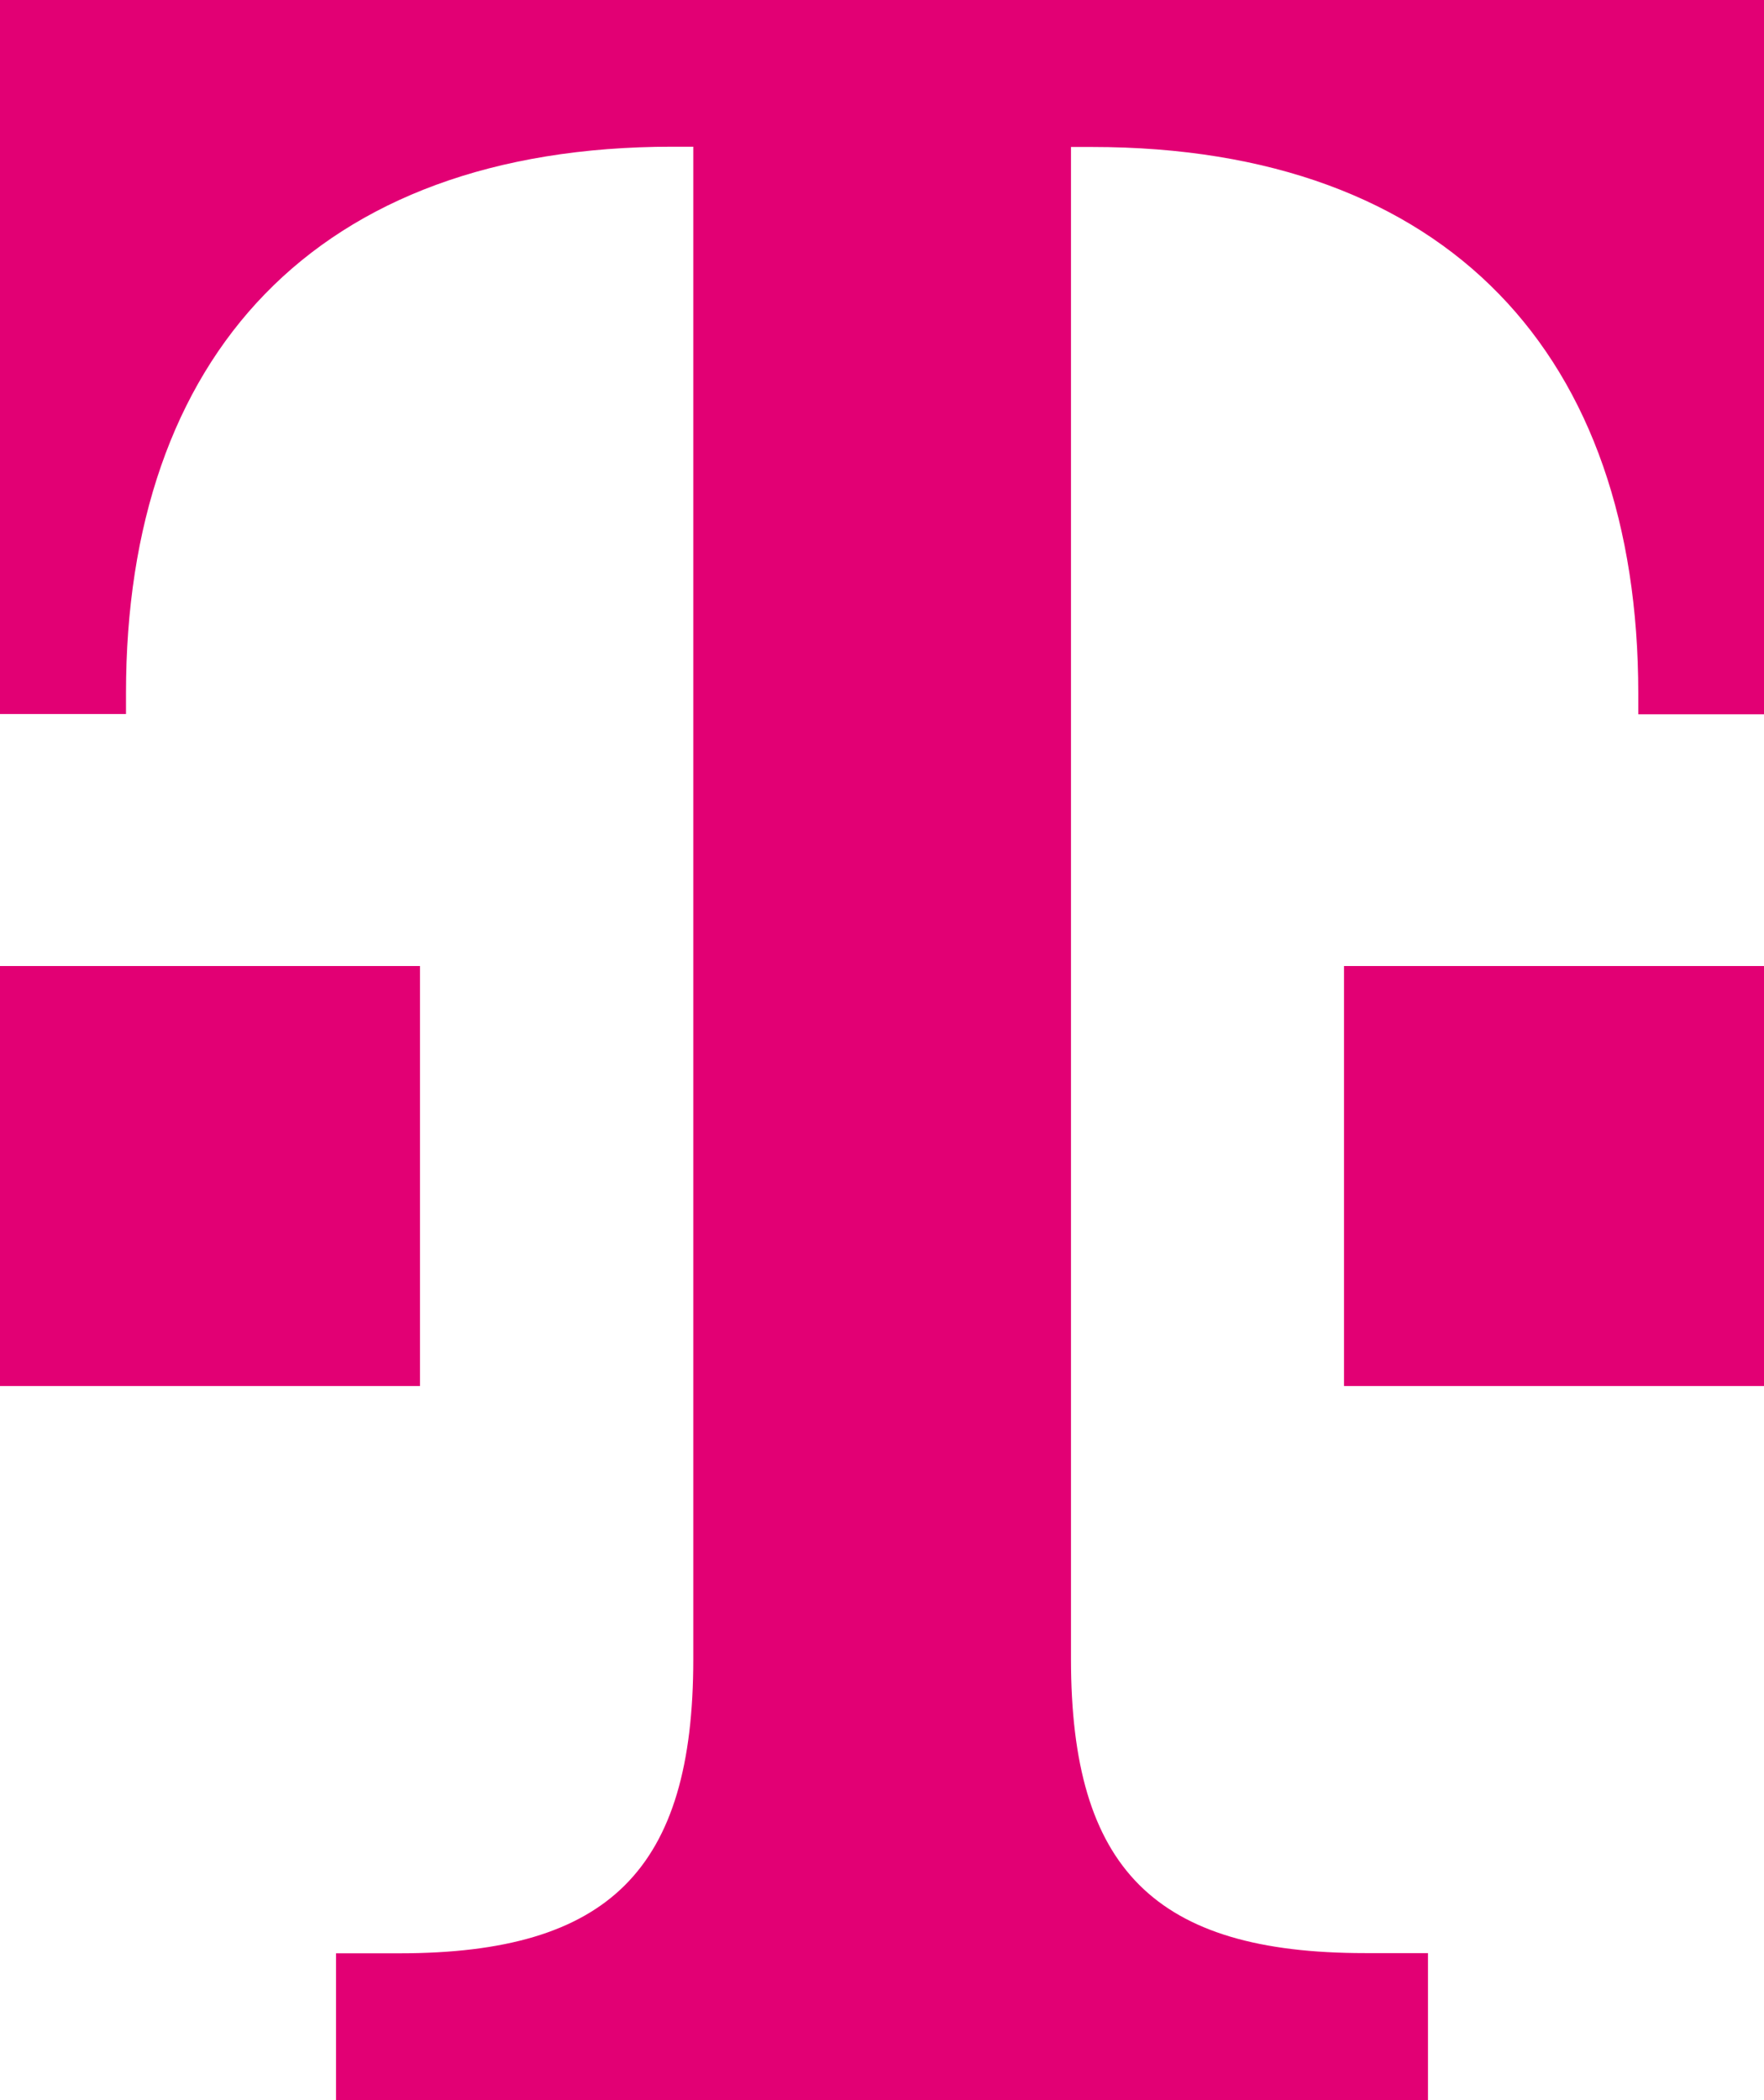 <svg xmlns="http://www.w3.org/2000/svg" width="26.154" height="31.135" viewBox="0 0 26.154 31.135">
  <path id="_1T1_logo_rgb_b" data-name="1T1_logo_rgb_b"
    d="M6.227,20.549H0V14.322H6.227ZM0,0V10.586H1.868v-.311c0-4.982,2.8-8.1,8.1-8.1h.311V24.6c0,3.114-1.245,4.359-4.359,4.359H4.982v2.179h16.19V28.956h-.934c-3.114,0-4.359-1.245-4.359-4.359V2.179h.311c5.293,0,8.1,3.114,8.1,8.1v.311h1.868V0ZM19.927,20.549h6.227V14.322H19.927Z"
    fill="#e20074" />
</svg>
